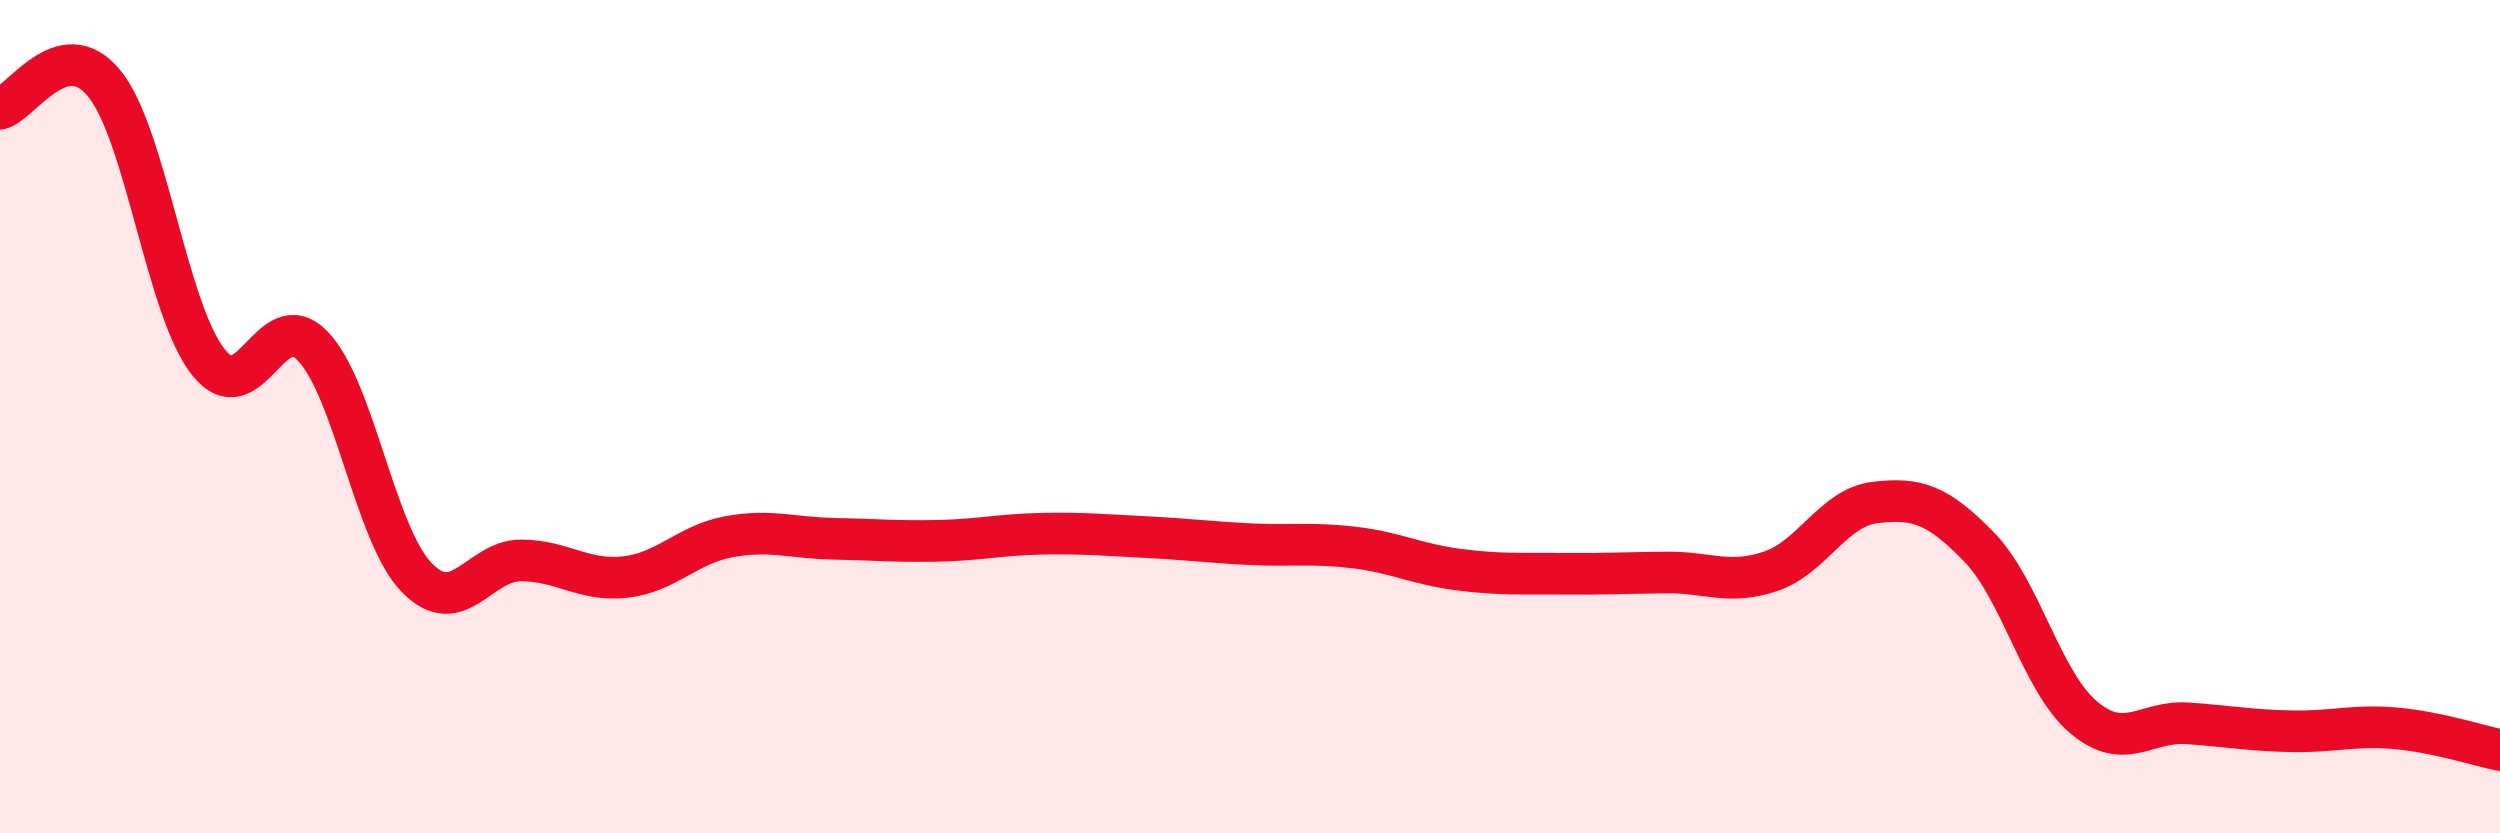 
    <svg width="60" height="20" viewBox="0 0 60 20" xmlns="http://www.w3.org/2000/svg">
      <path
        d="M 0,2.61 C 0.5,2.49 1.5,0.78 2.5,2 C 3.5,3.22 4,7.43 5,8.69 C 6,9.95 6.5,7.27 7.5,8.3 C 8.5,9.33 9,12.83 10,13.86 C 11,14.89 11.5,13.45 12.5,13.45 C 13.5,13.45 14,13.96 15,13.85 C 16,13.74 16.5,13.06 17.5,12.88 C 18.5,12.7 19,12.91 20,12.93 C 21,12.95 21.5,13 22.5,12.98 C 23.5,12.96 24,12.83 25,12.81 C 26,12.79 26.5,12.84 27.5,12.89 C 28.5,12.94 29,13.01 30,13.06 C 31,13.11 31.5,13.02 32.5,13.14 C 33.5,13.26 34,13.54 35,13.67 C 36,13.8 36.5,13.76 37.5,13.77 C 38.5,13.78 39,13.75 40,13.74 C 41,13.73 41.5,14.05 42.5,13.71 C 43.5,13.37 44,12.18 45,12.06 C 46,11.94 46.5,12.1 47.5,13.13 C 48.5,14.16 49,16.36 50,17.21 C 51,18.06 51.5,17.29 52.5,17.36 C 53.5,17.43 54,17.53 55,17.55 C 56,17.57 56.5,17.39 57.5,17.48 C 58.5,17.57 59.5,17.9 60,18L60 20L0 20Z"
        fill="#EB0A25"
        opacity="0.1"
        stroke-linecap="round"
        stroke-linejoin="round"
      />
      <path
        d="M 0,2.61 C 0.5,2.49 1.5,0.78 2.5,2 C 3.5,3.22 4,7.43 5,8.69 C 6,9.95 6.5,7.27 7.5,8.3 C 8.5,9.33 9,12.83 10,13.86 C 11,14.89 11.5,13.45 12.5,13.45 C 13.5,13.45 14,13.96 15,13.85 C 16,13.74 16.5,13.06 17.5,12.88 C 18.5,12.7 19,12.91 20,12.93 C 21,12.95 21.5,13 22.5,12.98 C 23.5,12.96 24,12.83 25,12.81 C 26,12.79 26.5,12.84 27.5,12.89 C 28.5,12.94 29,13.01 30,13.06 C 31,13.11 31.5,13.02 32.5,13.14 C 33.5,13.26 34,13.54 35,13.67 C 36,13.8 36.5,13.76 37.5,13.77 C 38.5,13.78 39,13.75 40,13.74 C 41,13.73 41.5,14.05 42.5,13.71 C 43.5,13.37 44,12.18 45,12.06 C 46,11.94 46.5,12.1 47.5,13.13 C 48.5,14.16 49,16.36 50,17.21 C 51,18.06 51.5,17.29 52.5,17.36 C 53.5,17.43 54,17.53 55,17.55 C 56,17.57 56.5,17.39 57.5,17.48 C 58.5,17.57 59.5,17.9 60,18"
        stroke="#EB0A25"
        stroke-width="1"
        fill="none"
        stroke-linecap="round"
        stroke-linejoin="round"
      />
    </svg>
  